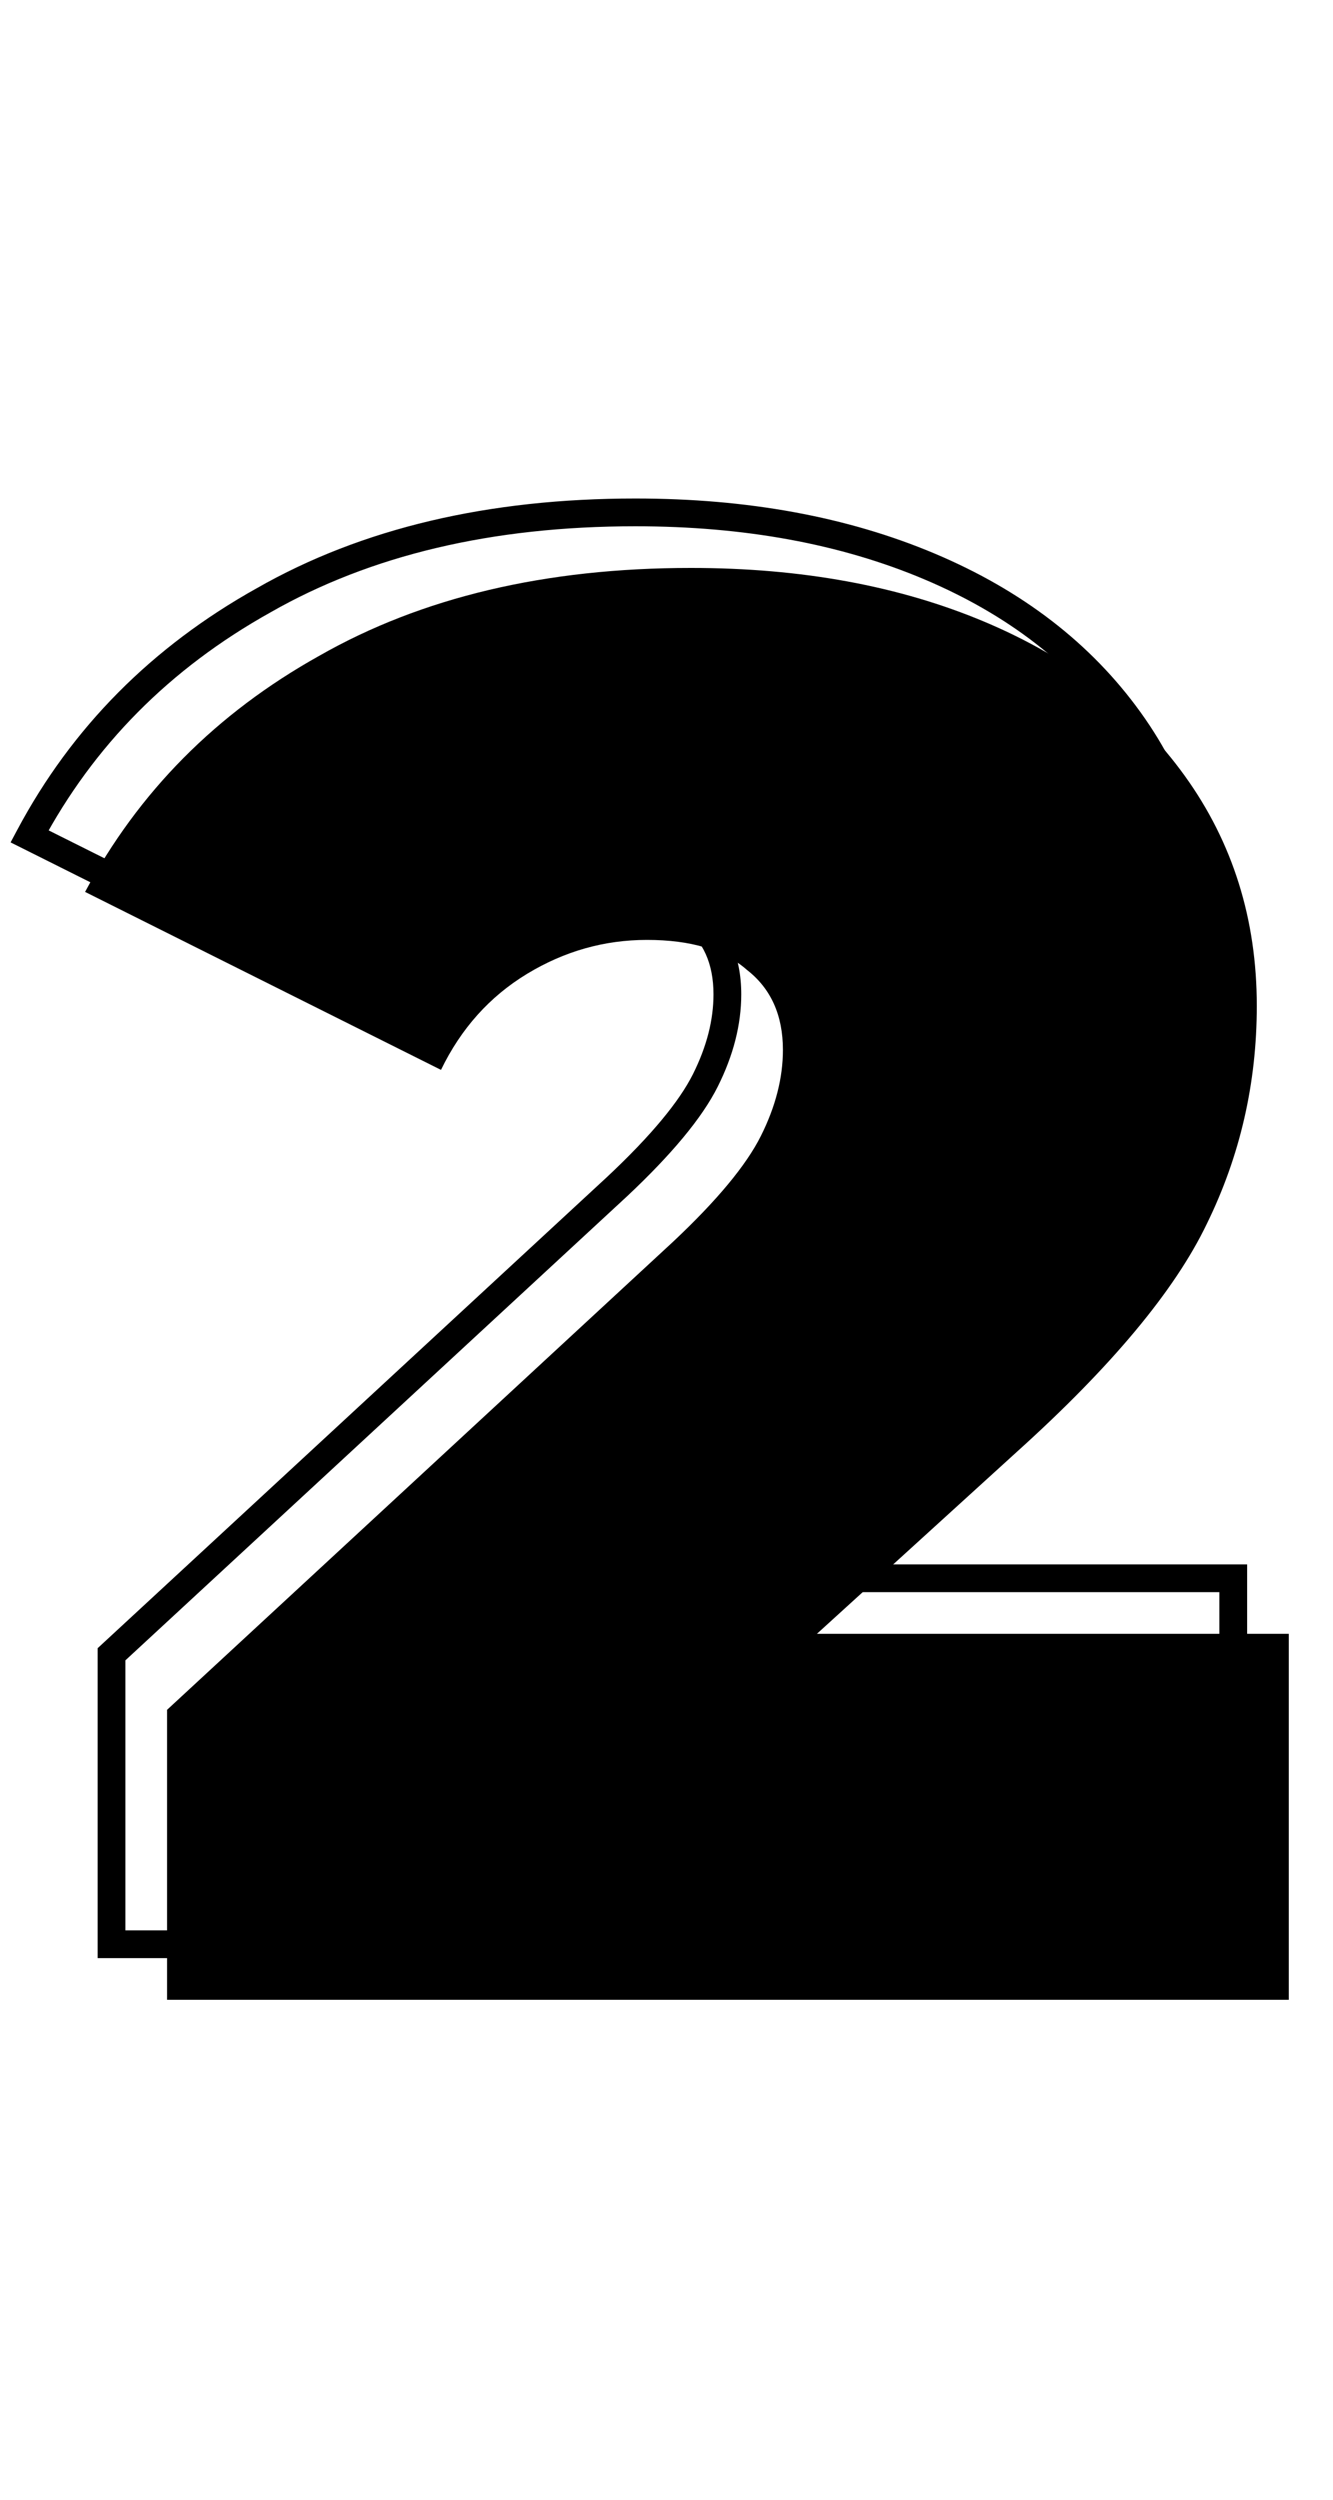 <?xml version="1.0" encoding="UTF-8"?> <svg xmlns="http://www.w3.org/2000/svg" width="96" height="180" viewBox="0 0 96 180" fill="none"> <path d="M88.816 113.648H89.816V112.648H88.816V113.648ZM88.816 140V141H89.816V140H88.816ZM8.032 140H7.032V141H8.032V140ZM8.032 119.12L7.353 118.386L7.032 118.683V119.12H8.032ZM44.464 85.424L45.143 86.158L45.149 86.153L44.464 85.424ZM50.8 77.792L51.694 78.239L51.694 78.239L50.8 77.792ZM49.792 65.84L49.13 66.59L49.154 66.61L49.178 66.629L49.792 65.84ZM33.952 66.128L34.471 66.983L34.471 66.983L33.952 66.128ZM27.76 73.04L27.313 73.934L28.219 74.388L28.66 73.476L27.76 73.04ZM2.128 60.224L1.246 59.753L0.763 60.659L1.681 61.118L2.128 60.224ZM18.976 43.232L19.464 44.105L19.472 44.1L18.976 43.232ZM66.928 40.784L66.539 41.705L66.539 41.705L66.928 40.784ZM81.328 51.872L80.516 52.456L80.516 52.456L81.328 51.872ZM82.912 84.128L82.014 83.688L82.01 83.695L82.912 84.128ZM69.232 100.544L68.562 99.801L68.559 99.804L69.232 100.544ZM54.832 113.648L54.159 112.908L52.247 114.648H54.832V113.648ZM87.816 113.648V140H89.816V113.648H87.816ZM88.816 139H8.032V141H88.816V139ZM9.032 140V119.12H7.032V140H9.032ZM8.711 119.854L45.143 86.158L43.785 84.69L7.353 118.386L8.711 119.854ZM45.149 86.153C48.343 83.152 50.559 80.511 51.694 78.239L49.906 77.345C48.929 79.297 46.921 81.744 43.779 84.695L45.149 86.153ZM51.694 78.239C52.808 76.012 53.384 73.796 53.384 71.6H51.384C51.384 73.436 50.904 75.348 49.906 77.345L51.694 78.239ZM53.384 71.6C53.384 68.844 52.414 66.612 50.406 65.051L49.178 66.629C50.626 67.756 51.384 69.364 51.384 71.6H53.384ZM50.454 65.09C48.571 63.429 45.895 62.68 42.592 62.68V64.68C45.625 64.68 47.749 65.371 49.13 66.59L50.454 65.09ZM42.592 62.68C39.333 62.68 36.274 63.549 33.433 65.273L34.471 66.983C37.006 65.443 39.708 64.68 42.592 64.68V62.68ZM33.433 65.273C30.572 67.01 28.379 69.464 26.86 72.604L28.66 73.476C30.021 70.664 31.956 68.509 34.471 66.983L33.433 65.273ZM28.207 72.146L2.575 59.33L1.681 61.118L27.313 73.934L28.207 72.146ZM3.01 60.695C6.757 53.67 12.232 48.143 19.464 44.105L18.488 42.359C10.936 46.577 5.179 52.378 1.246 59.753L3.01 60.695ZM19.472 44.1C26.682 39.98 35.431 37.896 45.76 37.896V35.896C35.161 35.896 26.054 38.036 18.48 42.364L19.472 44.1ZM45.76 37.896C53.62 37.896 60.54 39.174 66.539 41.705L67.317 39.863C61.028 37.21 53.836 35.896 45.76 35.896V37.896ZM66.539 41.705C72.536 44.235 77.181 47.824 80.516 52.456L82.139 51.288C78.563 46.32 73.608 42.517 67.317 39.863L66.539 41.705ZM80.516 52.456C83.843 57.076 85.512 62.389 85.512 68.432H87.512C87.512 61.995 85.725 56.268 82.139 51.288L80.516 52.456ZM85.512 68.432C85.512 73.851 84.346 78.932 82.014 83.688L83.81 84.568C86.278 79.532 87.512 74.149 87.512 68.432H85.512ZM82.01 83.695C79.79 88.322 75.341 93.691 68.562 99.801L69.901 101.287C76.754 95.109 81.426 89.534 83.814 84.561L82.01 83.695ZM68.559 99.804L54.159 112.908L55.505 114.388L69.905 101.284L68.559 99.804ZM54.832 114.648H88.816V112.648H54.832V114.648Z" fill="black"></path> <path d="M92.816 117.648V144H12.032V123.12L48.464 89.424C51.632 86.448 53.744 83.904 54.8 81.792C55.856 79.68 56.384 77.616 56.384 75.6C56.384 73.104 55.52 71.184 53.792 69.84C52.16 68.4 49.76 67.68 46.592 67.68C43.52 67.68 40.64 68.496 37.952 70.128C35.264 71.76 33.2 74.064 31.76 77.04L6.128 64.224C9.968 57.024 15.584 51.36 22.976 47.232C30.368 43.008 39.296 40.896 49.76 40.896C57.728 40.896 64.784 42.192 70.928 44.784C77.072 47.376 81.872 51.072 85.328 55.872C88.784 60.672 90.512 66.192 90.512 72.432C90.512 78 89.312 83.232 86.912 88.128C84.608 92.928 80.048 98.4 73.232 104.544L58.832 117.648H92.816Z" fill="black"></path> </svg> 
